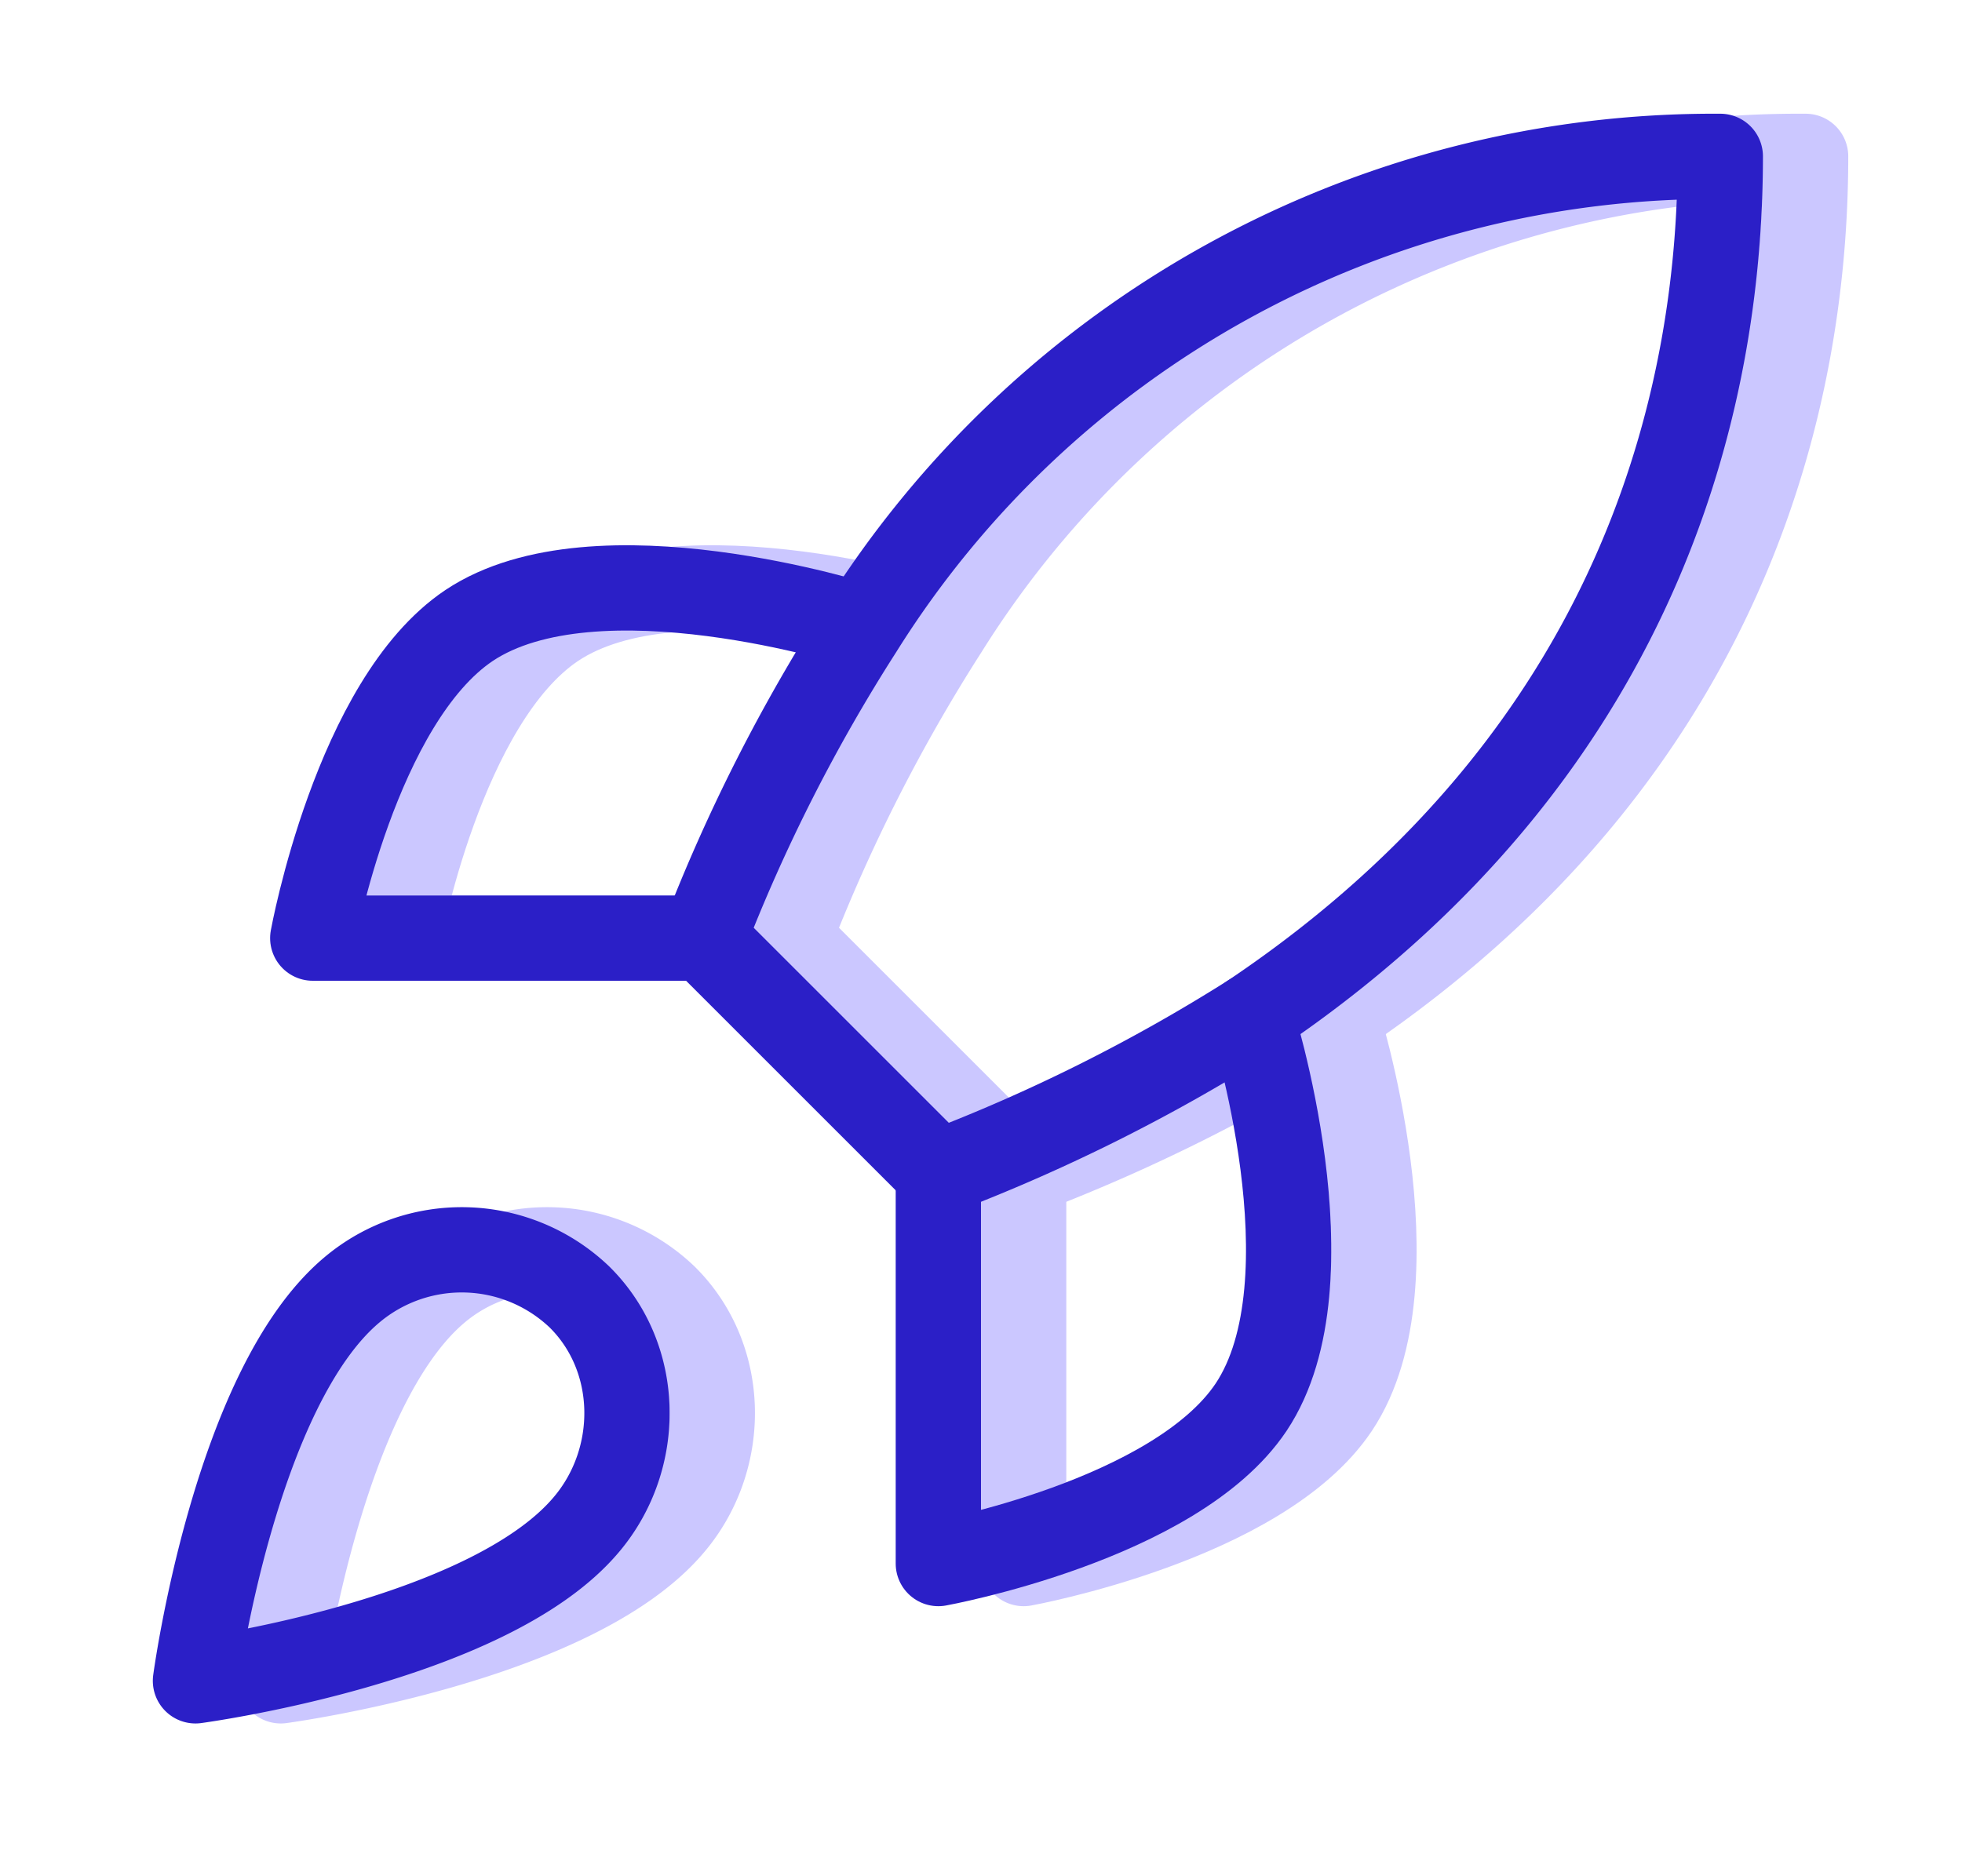 <?xml version="1.0" encoding="UTF-8"?> <svg xmlns="http://www.w3.org/2000/svg" width="46" height="44" fill="none"><path d="M10.25 30.25c-2.75 2.31-3.667 9.167-3.667 9.167s6.857-.917 9.167-3.667c1.302-1.54 1.283-3.905-.165-5.335a3.997 3.997 0 00-5.335-.165v0zM24 27.5L18.5 22a40.335 40.335 0 013.667-7.242A23.614 23.614 0 0142.333 3.667c0 4.986-1.43 13.75-11 20.166A40.971 40.971 0 0124 27.5v0z" stroke="#CBC7FF" stroke-width="2" stroke-linecap="round" stroke-linejoin="round"></path><path d="M18.5 22H9.333s1.009-5.555 3.667-7.333c2.97-1.98 9.167 0 9.167 0M24 27.5v9.167s5.555-1.009 7.333-3.667c1.98-2.97 0-9.167 0-9.167" stroke="#CBC7FF" stroke-width="2" stroke-linecap="round" stroke-linejoin="round"></path><path d="M8.25 30.25c-2.75 2.31-3.667 9.167-3.667 9.167s6.857-.917 9.167-3.667c1.302-1.54 1.283-3.905-.165-5.335a3.997 3.997 0 00-5.335-.165v0zM22 27.5L16.5 22a40.335 40.335 0 013.667-7.242A23.614 23.614 0 0140.333 3.667c0 4.986-1.43 13.75-11 20.166A40.971 40.971 0 0122 27.5v0z" stroke="#2B1FC7" stroke-width="2" stroke-linecap="round" stroke-linejoin="round"></path><path d="M16.5 22H7.333S8.342 16.445 11 14.667c2.97-1.98 9.167 0 9.167 0M22 27.5v9.167s5.555-1.009 7.333-3.667c1.98-2.97 0-9.167 0-9.167" stroke="#2B1FC7" stroke-width="2" stroke-linecap="round" stroke-linejoin="round"></path></svg> 